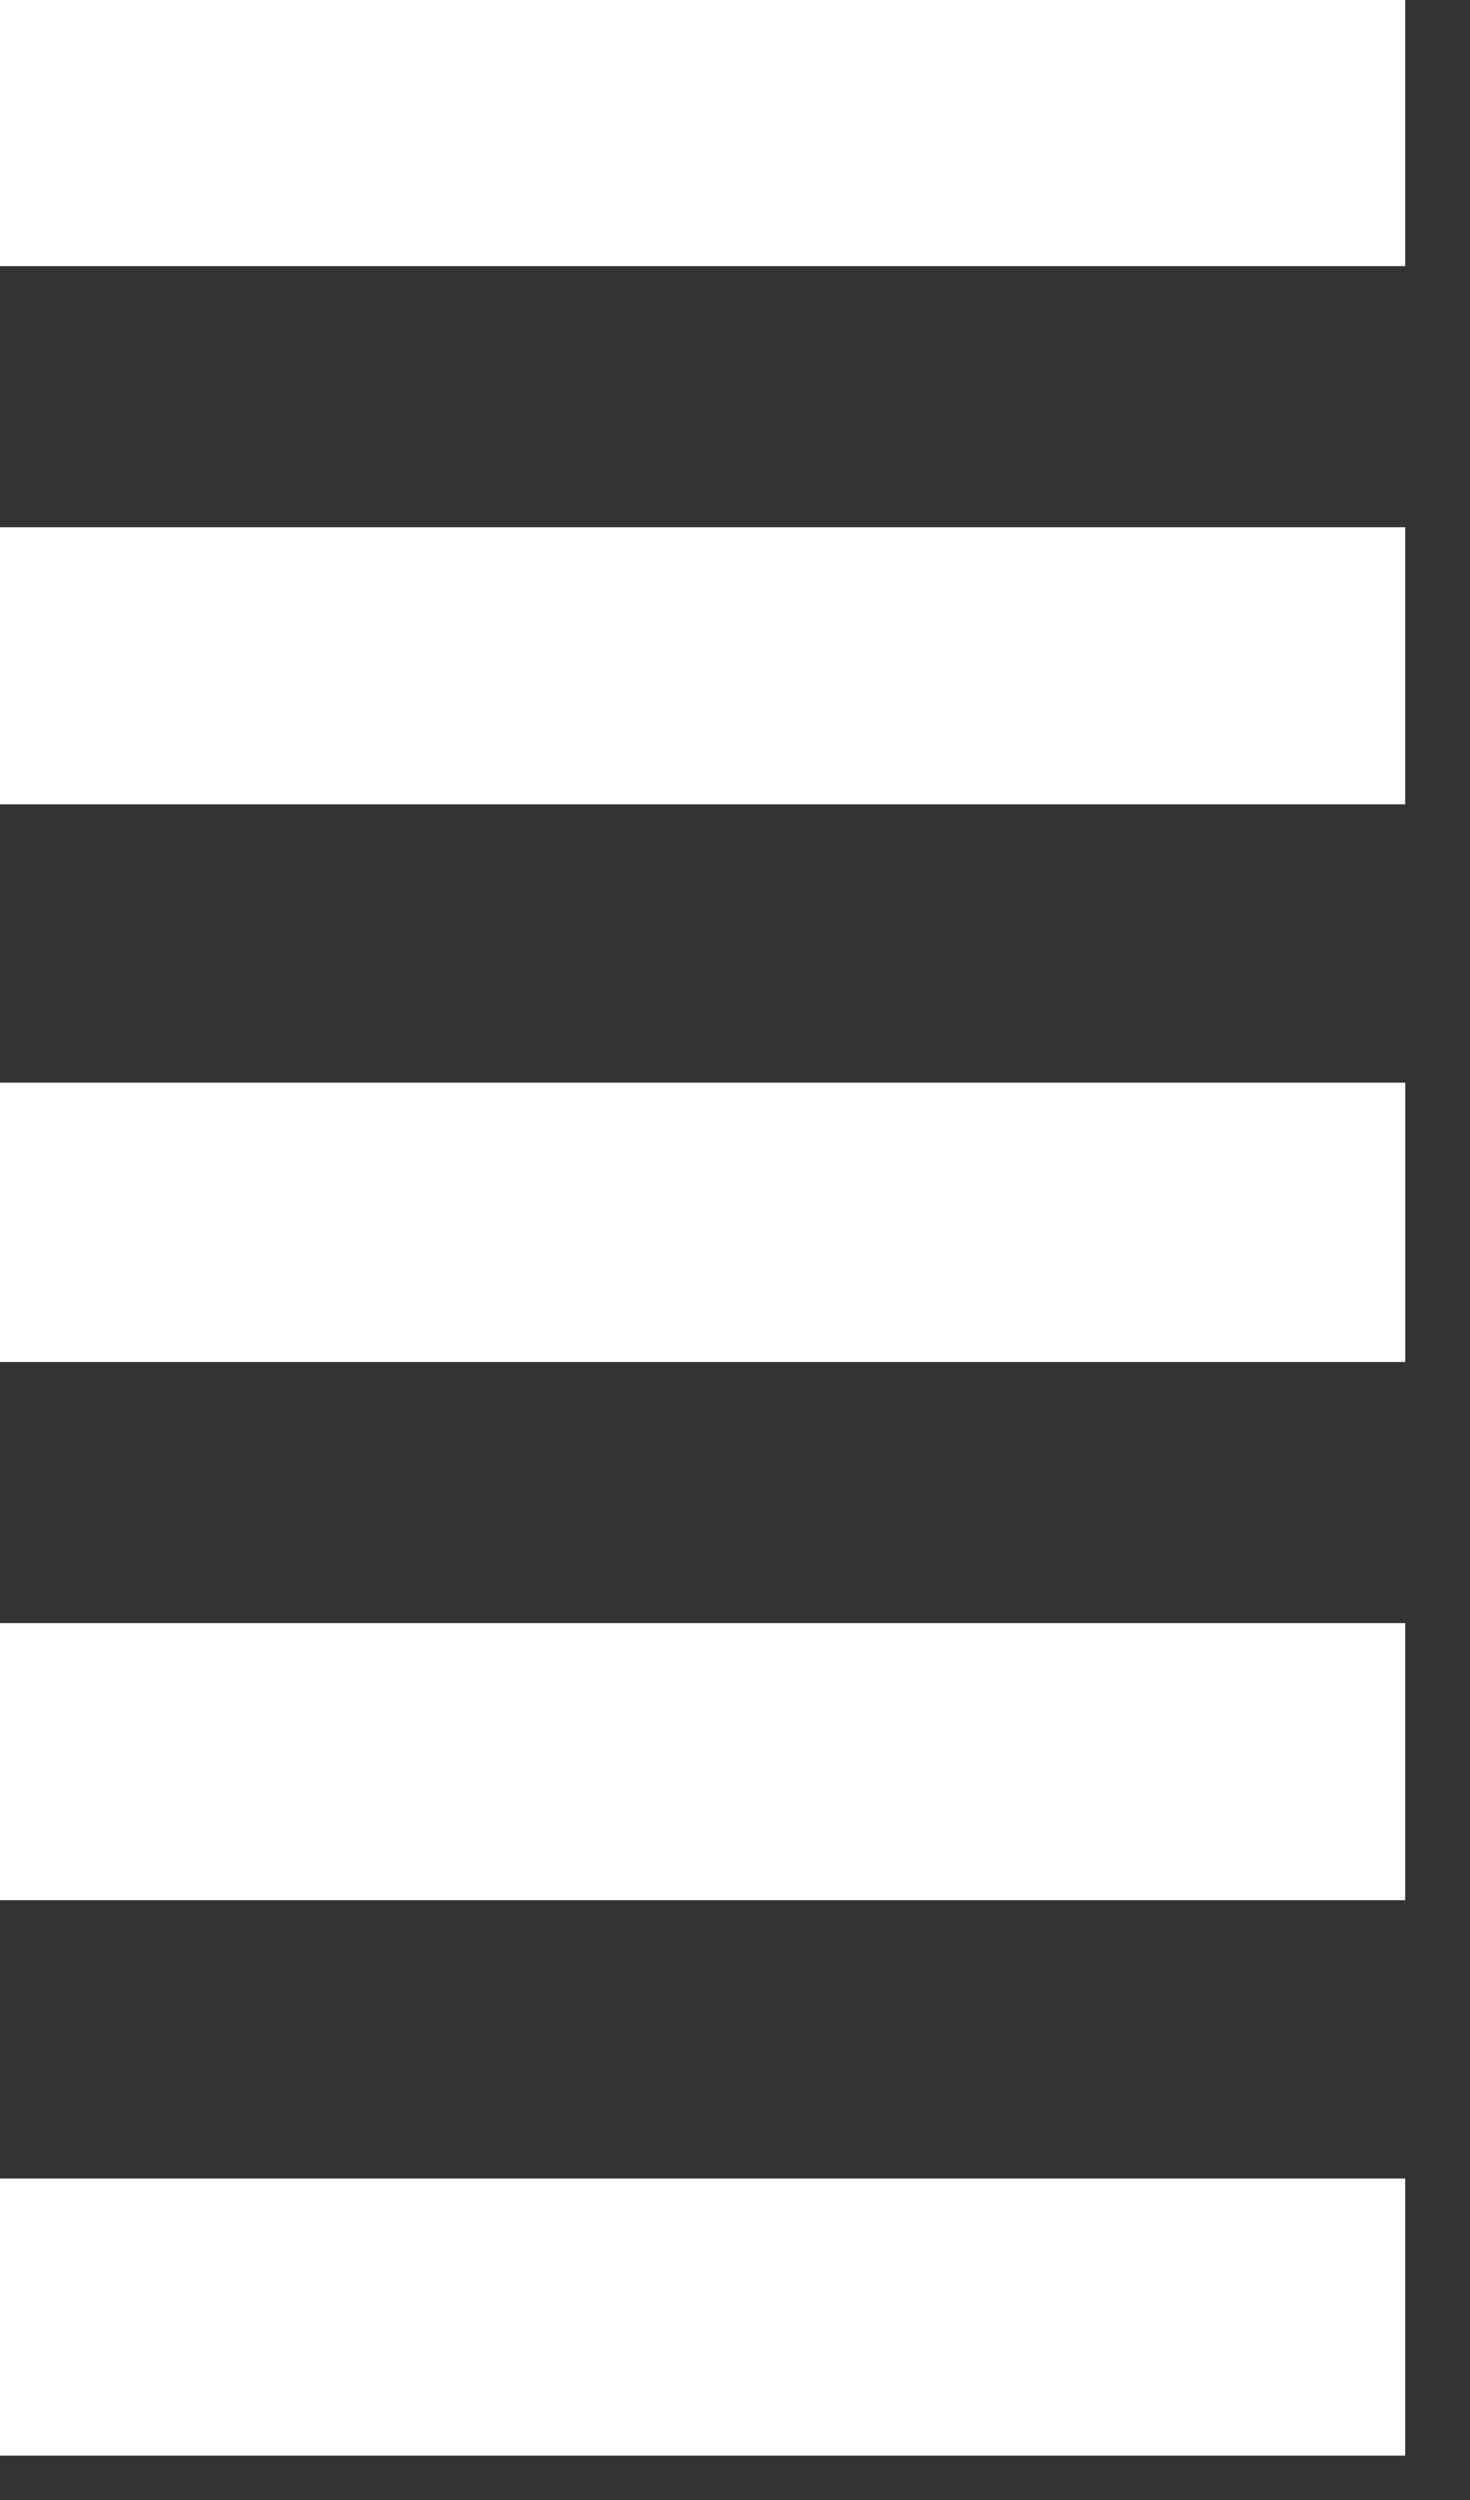 <?xml version="1.0" encoding="UTF-8" standalone="no"?>
<!DOCTYPE svg PUBLIC "-//W3C//DTD SVG 1.1//EN" "http://www.w3.org/Graphics/SVG/1.1/DTD/svg11.dtd">
<svg width="100%" height="100%" viewBox="0 0 20 34" version="1.1" xmlns="http://www.w3.org/2000/svg" xmlns:xlink="http://www.w3.org/1999/xlink" xml:space="preserve" xmlns:serif="http://www.serif.com/" style="fill-rule:evenodd;clip-rule:evenodd;stroke-linejoin:round;stroke-miterlimit:2;">
    <rect x="0" y="0" width="20" height="34" fill="#333333" stroke="none"/>
    <g transform="matrix(0.721,0,0,1.333,-384.631,-594.423)">
        <rect x="533.253" y="445.817" width="26.732" height="2.827" style="fill:white;"/>
    </g>
    <g transform="matrix(0.721,0,0,1.333,-384.631,-579.788)">
        <rect x="533.253" y="440.329" width="26.732" height="2.827" style="fill:white;"/>
    </g>
    <g transform="matrix(0.721,0,0,1.333,-384.631,-564.684)">
        <rect x="533.253" y="434.665" width="26.732" height="2.827" style="fill:white;"/>
    </g>
    <g transform="matrix(0.721,0,0,1.333,-384.631,-564.623)">
        <rect x="533.253" y="434.642" width="26.732" height="2.827" style="fill:white;"/>
    </g>
    <g transform="matrix(0.721,0,0,1.333,-384.631,-549.988)">
        <rect x="533.253" y="429.154" width="26.732" height="2.827" style="fill:white;"/>
    </g>
    <g transform="matrix(0.721,0,0,1.333,-384.631,-534.884)">
        <rect x="533.253" y="423.49" width="26.732" height="2.827" style="fill:white;"/>
    </g>
</svg>
